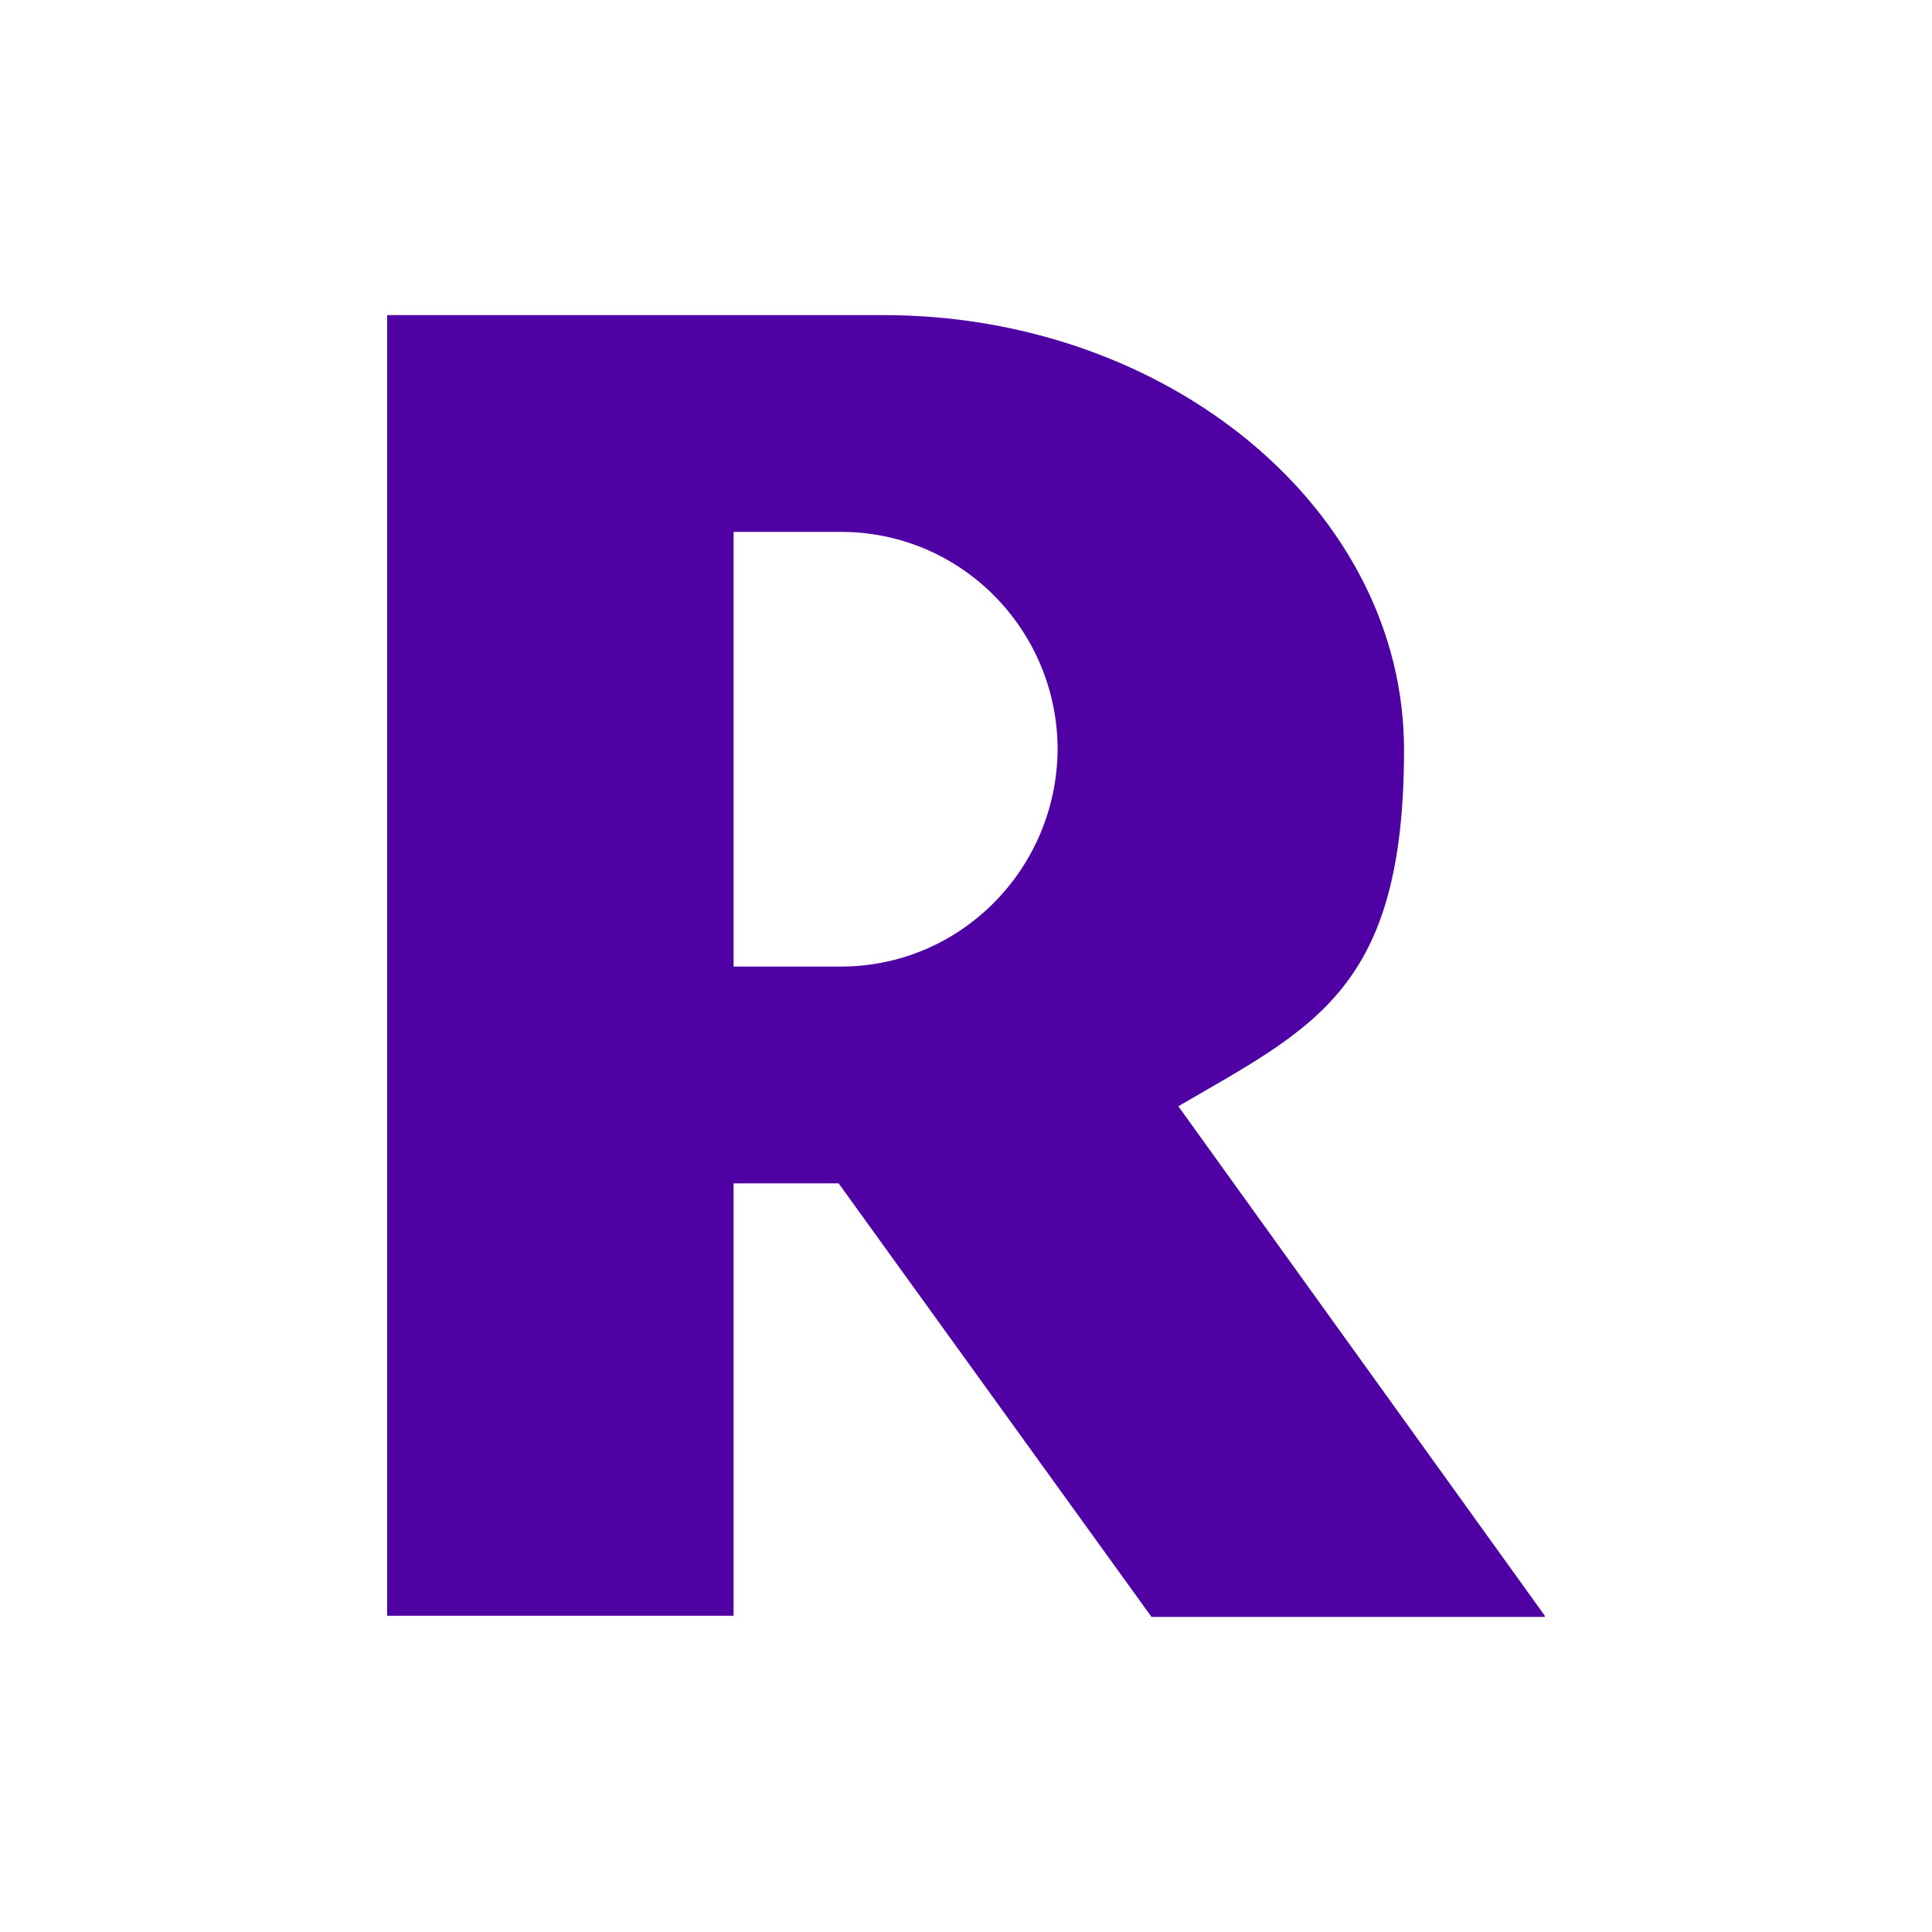 <?xml version="1.0" encoding="UTF-8"?>
<svg id="Layer_1" xmlns="http://www.w3.org/2000/svg" version="1.1" viewBox="0 0 500 500">
  <!-- Generator: Adobe Illustrator 29.0.1, SVG Export Plug-In . SVG Version: 2.1.0 Build 192)  -->
  <defs>
    <style>
      .st0 {
        fill: #4f01a3;
      }

      .st1 {
        fill: #fff;
      }
    </style>
  </defs>
  <g id="Layer_2">
    <rect class="st1" width="500" height="500"/>
  </g>
  <g id="Layer_11" data-name="Layer_1">
    <path class="st0" d="M304.946,286.293c35.281-20.532,58.416-30.365,58.416-92.251s-60.73-112.494-134.762-112.494H100.2v336.616h89.649v-111.916h27.184l80.973,112.205h101.794v-.289l-94.854-131.87h0ZM217.611,250.145h-27.762v-112.495h27.762c31.233,0,56.103,25.449,56.103,56.392-.289,30.943-25.159,56.103-56.103,56.103h0Z"/>
  </g>
</svg>